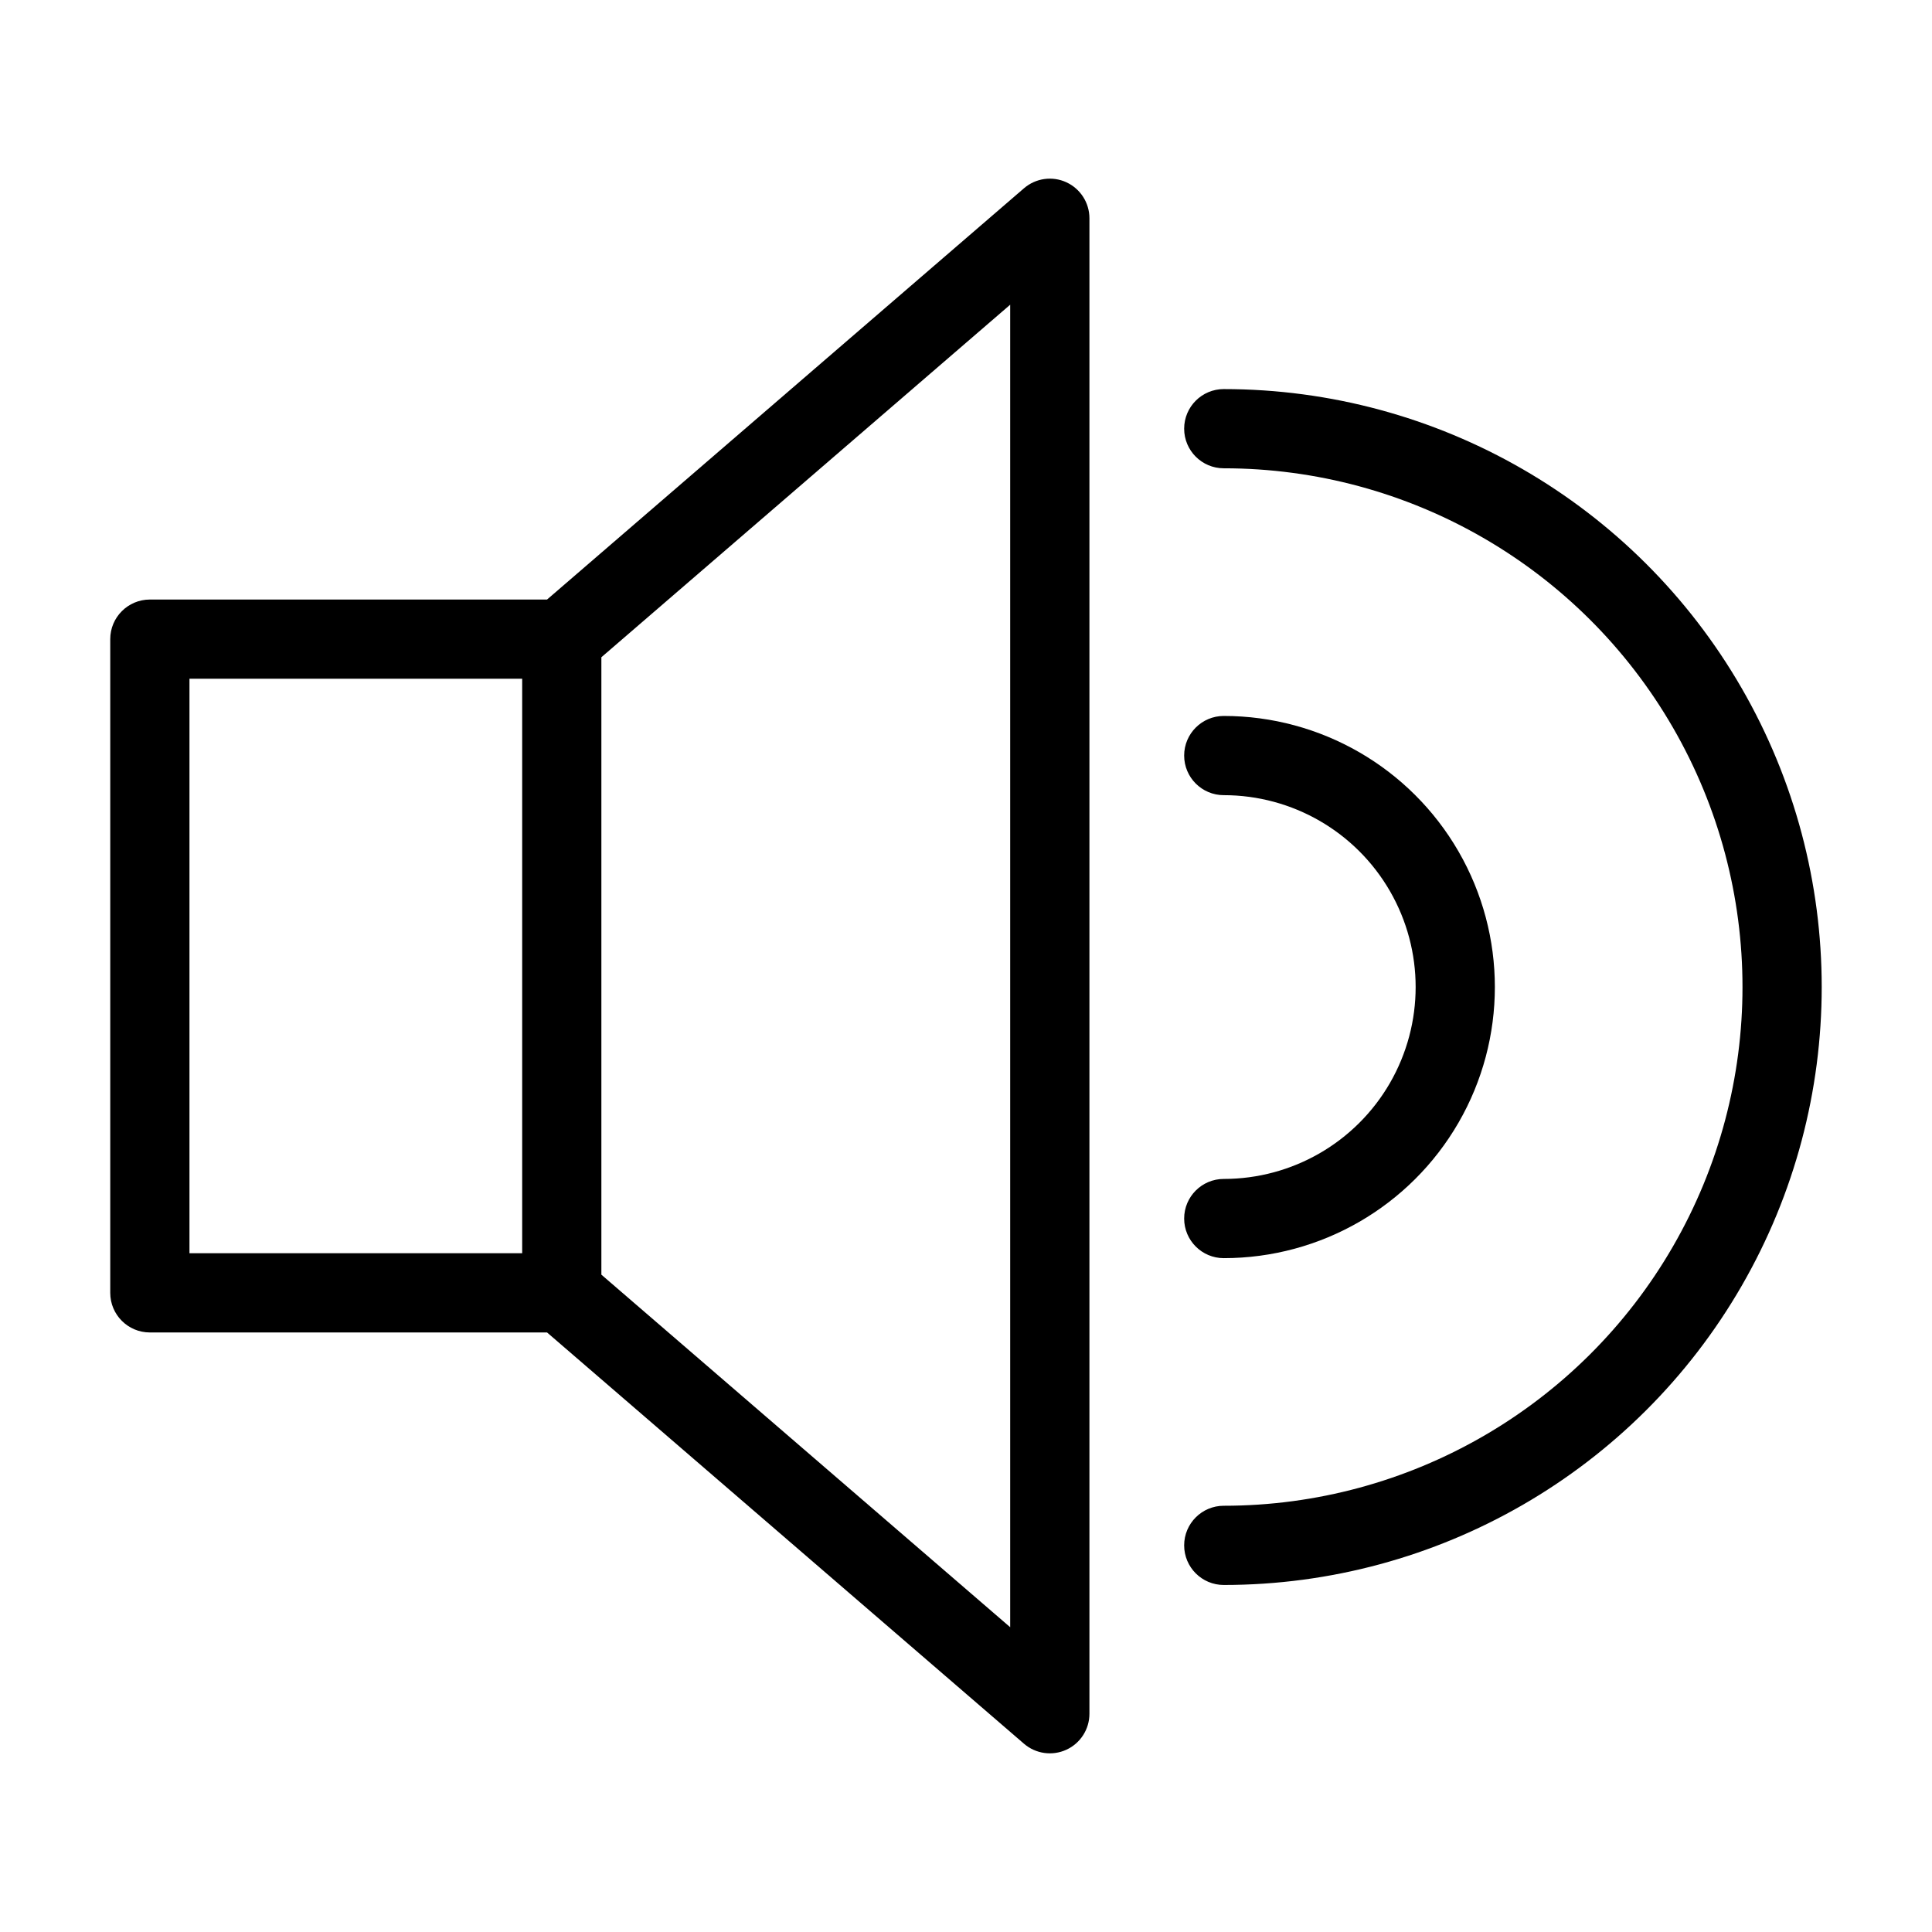 <?xml version="1.0" encoding="UTF-8"?>
<!-- Uploaded to: ICON Repo, www.iconrepo.com, Generator: ICON Repo Mixer Tools -->
<svg fill="#000000" width="800px" height="800px" version="1.1" viewBox="144 144 512 512" xmlns="http://www.w3.org/2000/svg">
 <g>
  <path d="m426.59 192.3c-3.731-1.711-8.117-1.086-11.227 1.594l-126.39 108.99h-105.26c-5.797 0.004-10.496 4.699-10.496 10.496v173.24c0 5.797 4.699 10.496 10.496 10.496h105.26l126.39 108.99c3.109 2.68 7.496 3.301 11.227 1.594 3.731-1.711 6.125-5.438 6.121-9.543v-396.31c0-4.102-2.391-7.832-6.121-9.543zm-232.38 131.57h88.172v152.25h-88.172zm217.5 251.36-108.34-93.43v-163.62l108.34-93.43z"/>
  <path d="m468.31 456.43c-5.797 0-10.496 4.699-10.496 10.496s4.699 10.496 10.496 10.496c25.668 0 49.387-13.695 62.219-35.922 12.832-22.227 12.832-49.613 0-71.844-12.832-22.227-36.551-35.922-62.219-35.922-5.797 0-10.496 4.699-10.496 10.496 0 5.797 4.699 10.496 10.496 10.496 18.168 0 34.957 9.695 44.039 25.426 9.082 15.734 9.082 35.117 0 50.852-9.082 15.734-25.871 25.426-44.039 25.426z"/>
  <path d="m468.31 247.11c-5.797 0-10.496 4.699-10.496 10.496s4.699 10.496 10.496 10.496c49.113 0 94.496 26.203 119.05 68.734 24.559 42.535 24.559 94.938 0 137.47-24.555 42.531-69.938 68.734-119.05 68.734-5.797 0-10.496 4.699-10.496 10.496 0 5.797 4.699 10.496 10.496 10.496 56.613 0 108.93-30.203 137.23-79.23 28.309-49.027 28.309-109.43 0-158.46-28.305-49.027-80.617-79.23-137.23-79.23z"/>
 </g>
</svg>